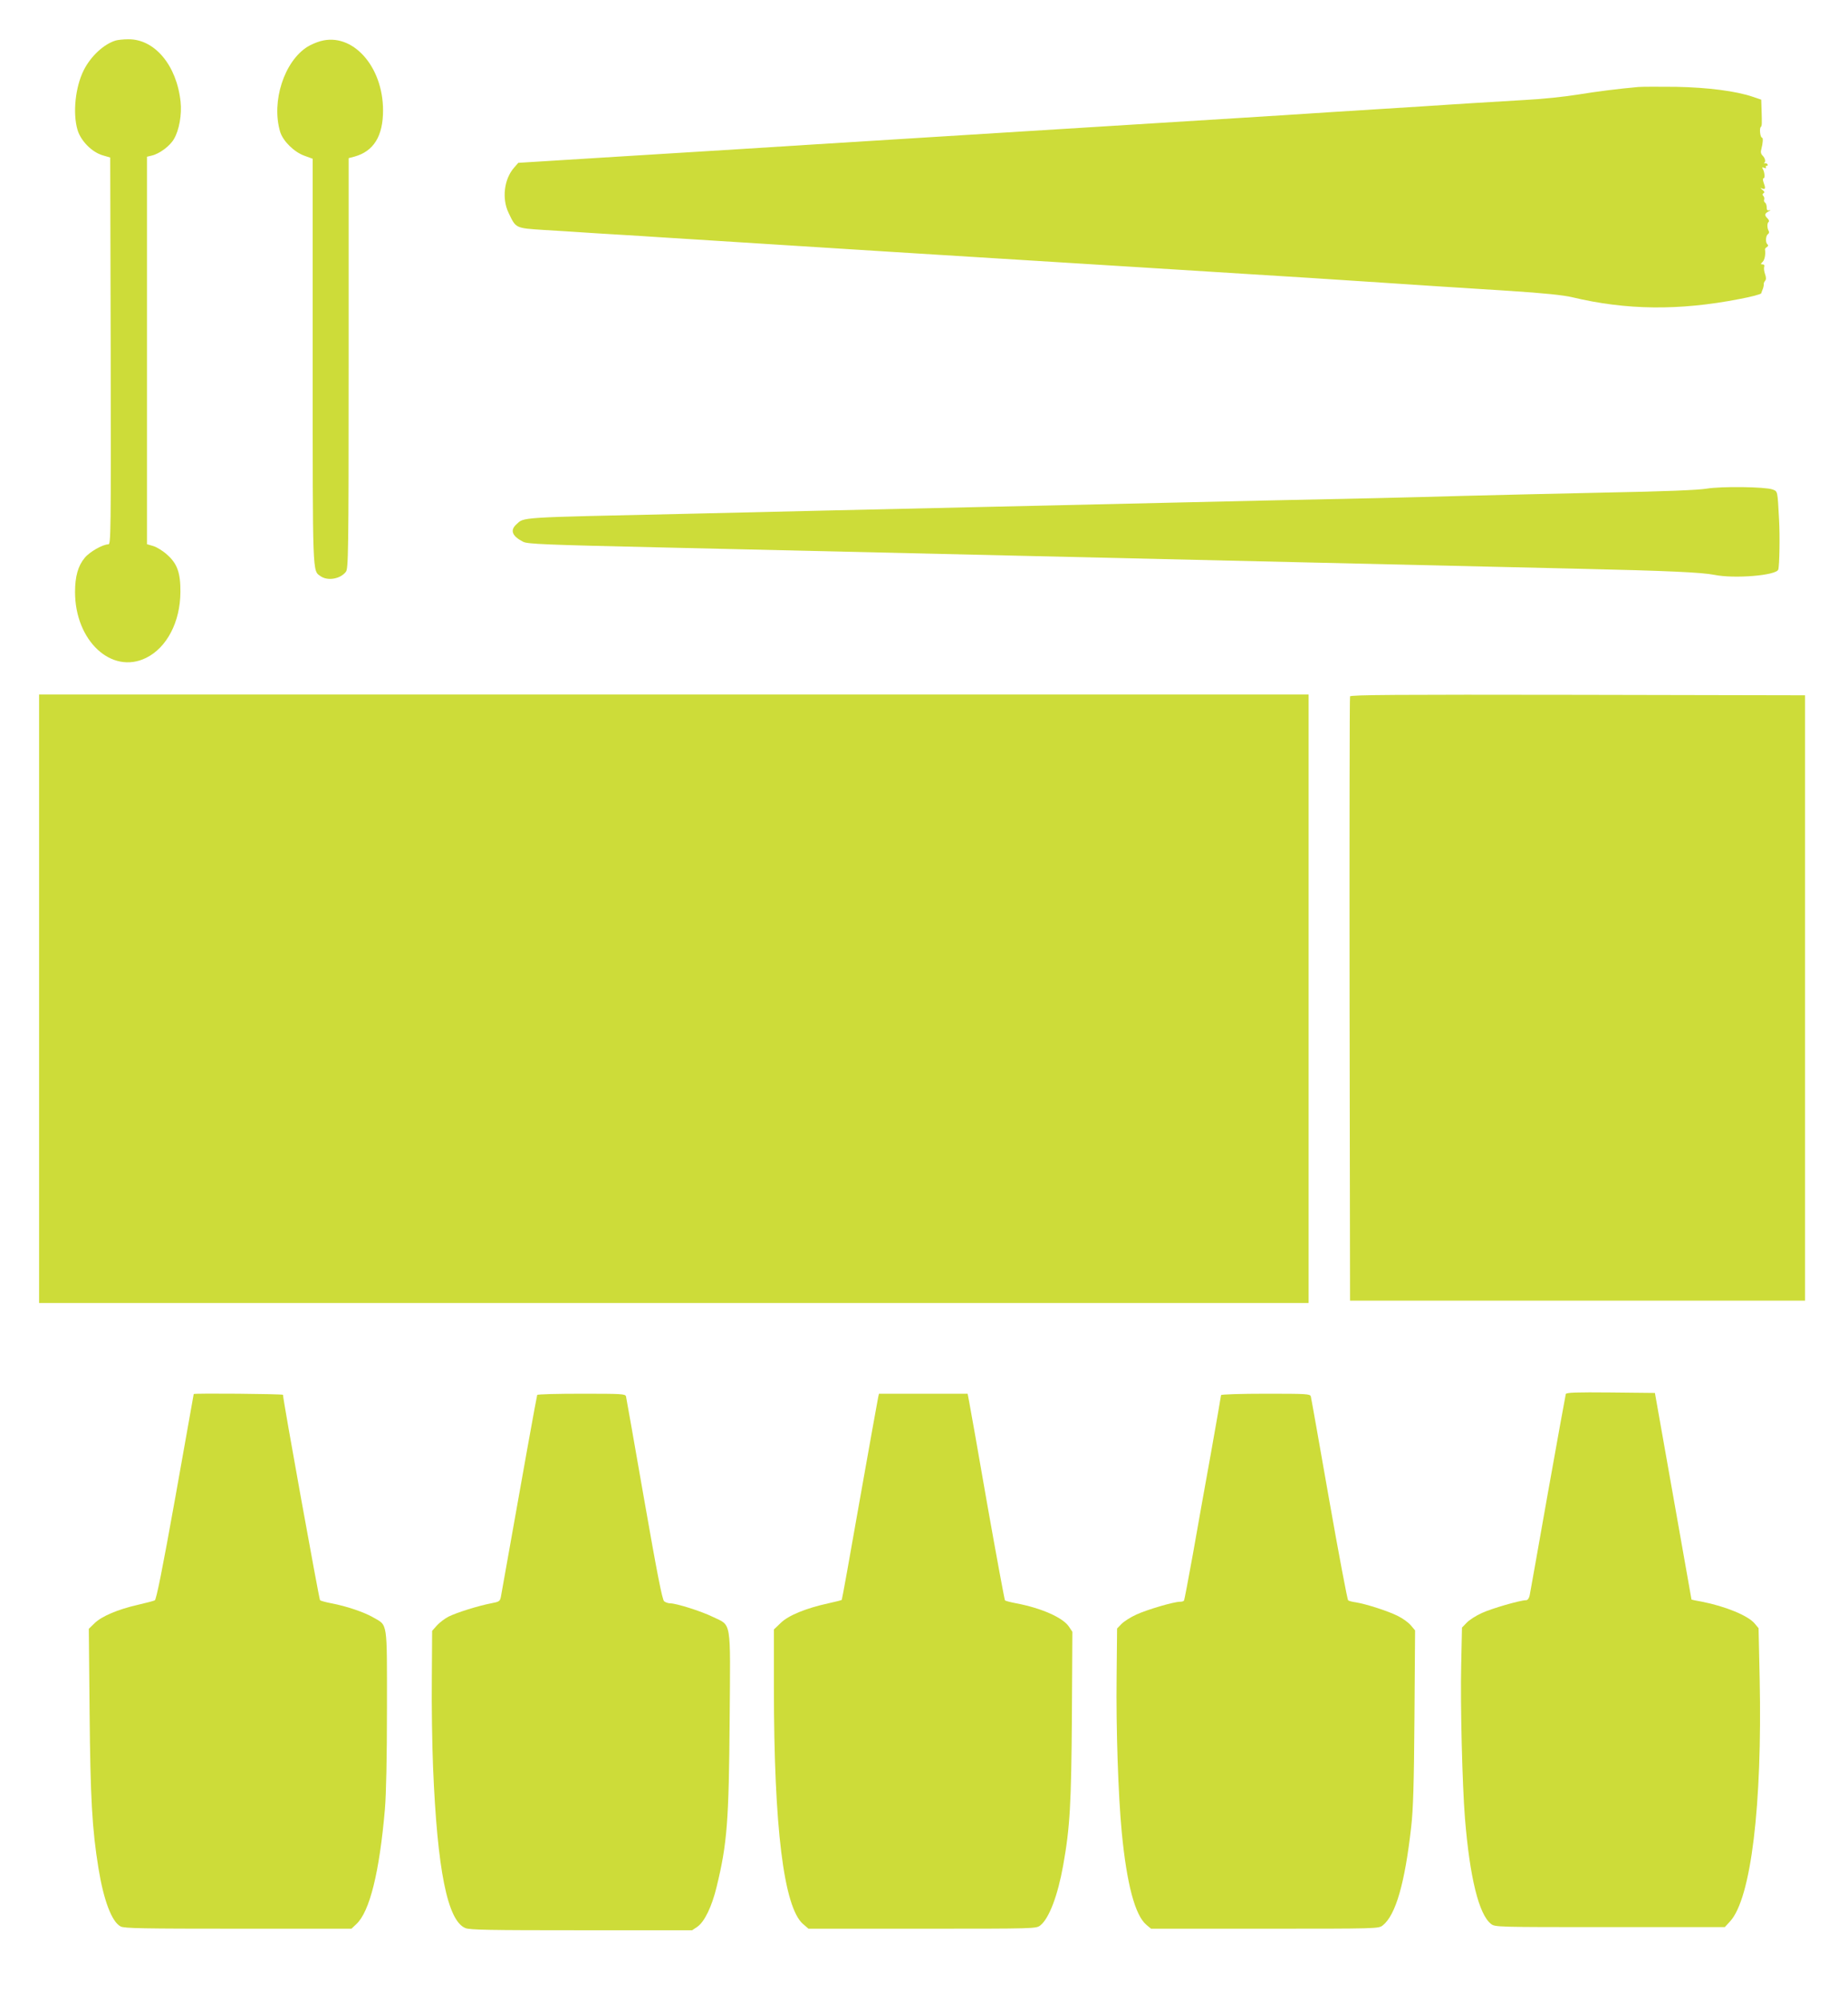 <?xml version="1.0" standalone="no"?>
<!DOCTYPE svg PUBLIC "-//W3C//DTD SVG 20010904//EN"
 "http://www.w3.org/TR/2001/REC-SVG-20010904/DTD/svg10.dtd">
<svg version="1.0" xmlns="http://www.w3.org/2000/svg"
 width="1182pt" height="1280pt" viewBox="0 0 1182 1280"
 preserveAspectRatio="xMidYMid meet">
<g transform="translate(0,1280) scale(0.1,-0.1)"
fill="#cddc39" stroke="none">
<path d="M740 12541 c-76 -23 -159 -100 -204 -189 -54 -107 -72 -275 -40 -383
21 -70 92 -142 161 -162 l48 -14 3 -1237 c2 -1172 1 -1236 -15 -1236 -36 0
-120 -48 -151 -86 -43 -51 -62 -120 -62 -219 0 -312 234 -529 454 -421 133 65
219 230 220 421 1 122 -20 181 -84 238 -26 24 -66 49 -89 56 l-41 12 0 1239 0
1238 29 7 c50 11 118 61 144 107 33 56 51 156 42 238 -25 233 -166 401 -335
399 -30 0 -66 -4 -80 -8z"/>
<path d="M2050 12537 c-26 -7 -62 -23 -82 -35 -150 -93 -234 -351 -176 -545
18 -59 90 -130 156 -153 l52 -19 0 -1293 c0 -1393 -2 -1338 51 -1376 45 -31
125 -18 161 28 16 20 18 105 18 1333 l0 1312 38 10 c122 34 182 131 182 295 0
283 -196 500 -400 443z"/>
<path d="M10480 12244 c-133 -12 -260 -28 -390 -49 -80 -13 -230 -29 -335 -34
-104 -6 -261 -16 -347 -21 -87 -6 -227 -14 -310 -20 -312 -19 -946 -60 -1023
-65 -44 -3 -804 -50 -1690 -105 -885 -55 -1641 -102 -1680 -105 -38 -2 -367
-23 -730 -45 l-660 -41 -27 -31 c-64 -73 -79 -198 -35 -289 47 -99 43 -97 223
-109 88 -5 195 -12 239 -15 44 -3 152 -10 240 -15 88 -5 196 -12 240 -15 44
-3 728 -46 1520 -96 792 -49 1510 -94 1595 -99 85 -5 373 -23 640 -40 267 -16
620 -39 785 -50 165 -11 370 -24 455 -30 85 -5 297 -19 470 -30 215 -14 340
-27 395 -40 346 -83 684 -87 1069 -12 76 14 140 31 141 37 2 5 6 19 11 30 4
11 6 24 5 29 -1 4 3 14 9 21 7 8 7 22 -1 44 -6 17 -8 38 -5 46 3 9 -1 15 -10
15 -14 0 -14 2 0 16 13 13 20 47 15 80 0 4 5 11 13 15 8 6 9 12 3 17 -14 10
-12 55 3 65 7 5 9 13 5 20 -11 18 -11 51 -1 58 5 3 3 13 -6 22 -22 21 -20 32
7 46 12 6 14 9 5 7 -14 -4 -18 1 -18 19 0 13 -5 27 -11 30 -6 4 -8 13 -5 20 2
7 0 17 -6 23 -6 6 -6 12 2 17 8 5 6 11 -7 21 -16 13 -16 14 0 8 19 -7 21 3 7
40 -5 15 -6 26 0 26 10 0 7 40 -5 60 -6 10 -4 12 9 7 10 -4 15 -3 11 3 -3 6
-1 10 5 10 6 0 9 4 5 10 -3 5 -11 8 -18 6 -7 -1 -9 -1 -4 1 12 8 8 31 -9 48
-11 11 -14 23 -8 43 10 38 12 72 4 72 -11 0 -18 58 -8 68 8 8 8 15 5 116 l-2
59 -53 18 c-108 37 -288 60 -492 64 -107 1 -215 1 -240 -1z"/>
<path d="M10915 9676 c-53 -9 -274 -18 -650 -25 -313 -7 -718 -16 -900 -21
-390 -11 -646 -17 -1280 -30 -258 -6 -1048 -24 -1755 -40 -707 -16 -1584 -36
-1950 -45 -1083 -24 -1025 -20 -1078 -68 -41 -38 -26 -75 45 -111 28 -14 143
-19 895 -36 673 -16 4039 -94 5858 -136 567 -13 785 -23 865 -39 128 -26 398
-4 409 34 8 25 11 220 5 321 -10 185 -8 178 -42 191 -47 17 -326 21 -422 5z"/>
<path d="M250 6415 l0 -1945 4060 0 4060 0 0 1945 0 1945 -4060 0 -4060 0 0
-1945z"/>
<path d="M8635 8348 c-3 -7 -4 -879 -3 -1938 l3 -1925 1455 0 1455 0 0 1935 0
1935 -1453 3 c-1157 2 -1454 0 -1457 -10z"/>
<path d="M10015 3888 c-2 -7 -54 -293 -115 -635 -60 -342 -113 -635 -116 -652
-4 -19 -13 -31 -23 -31 -37 0 -221 -53 -283 -82 -36 -16 -80 -44 -97 -62 l-30
-31 -5 -237 c-6 -257 7 -770 24 -982 31 -380 89 -614 166 -675 27 -21 30 -21
761 -21 l735 0 34 37 c134 146 206 742 189 1551 l-7 323 -25 30 c-43 51 -187
110 -340 140 -35 6 -63 12 -64 13 0 0 -53 298 -117 661 l-117 660 -283 3
c-221 2 -283 0 -287 -10z"/>
<path d="M1239 3888 c0 -2 -53 -297 -117 -657 -85 -474 -122 -656 -132 -662
-8 -4 -58 -17 -110 -29 -127 -29 -230 -73 -275 -117 l-37 -36 5 -531 c5 -551
16 -750 57 -1001 33 -203 85 -342 142 -371 23 -12 145 -14 751 -14 l725 0 31
29 c86 80 148 332 183 736 8 97 13 325 13 645 0 564 6 526 -88 580 -59 34
-171 72 -267 90 -36 7 -69 16 -73 20 -6 5 -237 1282 -237 1313 0 6 -569 11
-571 5z"/>
<path d="M3436 3882 c-3 -6 -89 -482 -232 -1289 -6 -30 -10 -33 -63 -43 -83
-16 -220 -59 -272 -85 -25 -13 -59 -39 -75 -57 l-30 -34 -2 -304 c-2 -168 2
-424 8 -570 27 -655 92 -978 206 -1026 28 -12 155 -14 742 -14 l709 0 33 22
c46 32 93 128 124 257 67 275 78 418 83 1071 5 648 14 594 -109 654 -74 36
-232 86 -272 86 -12 0 -29 6 -38 13 -12 9 -45 178 -128 652 -61 352 -114 648
-116 658 -5 16 -27 17 -284 17 -153 0 -281 -3 -284 -8z"/>
<path d="M5617 3868 c-3 -13 -56 -309 -118 -658 -61 -349 -113 -636 -115 -638
-1 -2 -40 -12 -86 -22 -142 -31 -255 -77 -304 -125 l-44 -42 0 -374 c0 -891
63 -1401 186 -1509 l35 -30 728 0 c725 0 728 0 755 21 56 44 112 192 146 383
44 244 52 396 56 957 l3 537 -22 33 c-39 58 -177 119 -337 149 -36 7 -68 15
-72 19 -3 3 -54 278 -113 611 -58 333 -110 629 -116 658 l-10 52 -284 0 -283
0 -5 -22z"/>
<path d="M7810 3881 c0 -4 -29 -170 -64 -367 -36 -198 -88 -489 -116 -649 -29
-159 -54 -293 -57 -297 -2 -5 -14 -8 -26 -8 -39 0 -210 -50 -279 -82 -36 -16
-79 -44 -95 -60 l-28 -29 -3 -307 c-4 -332 10 -757 33 -997 32 -331 85 -529
157 -590 l30 -25 727 0 c722 0 729 0 755 21 83 65 142 271 182 629 13 110 18
278 21 701 l4 556 -27 32 c-15 18 -52 45 -83 60 -61 31 -201 76 -267 87 -23 3
-46 9 -51 13 -5 3 -60 294 -122 646 -62 352 -114 648 -117 658 -5 16 -28 17
-290 17 -156 0 -284 -4 -284 -9z"/>
</g>
</svg>
